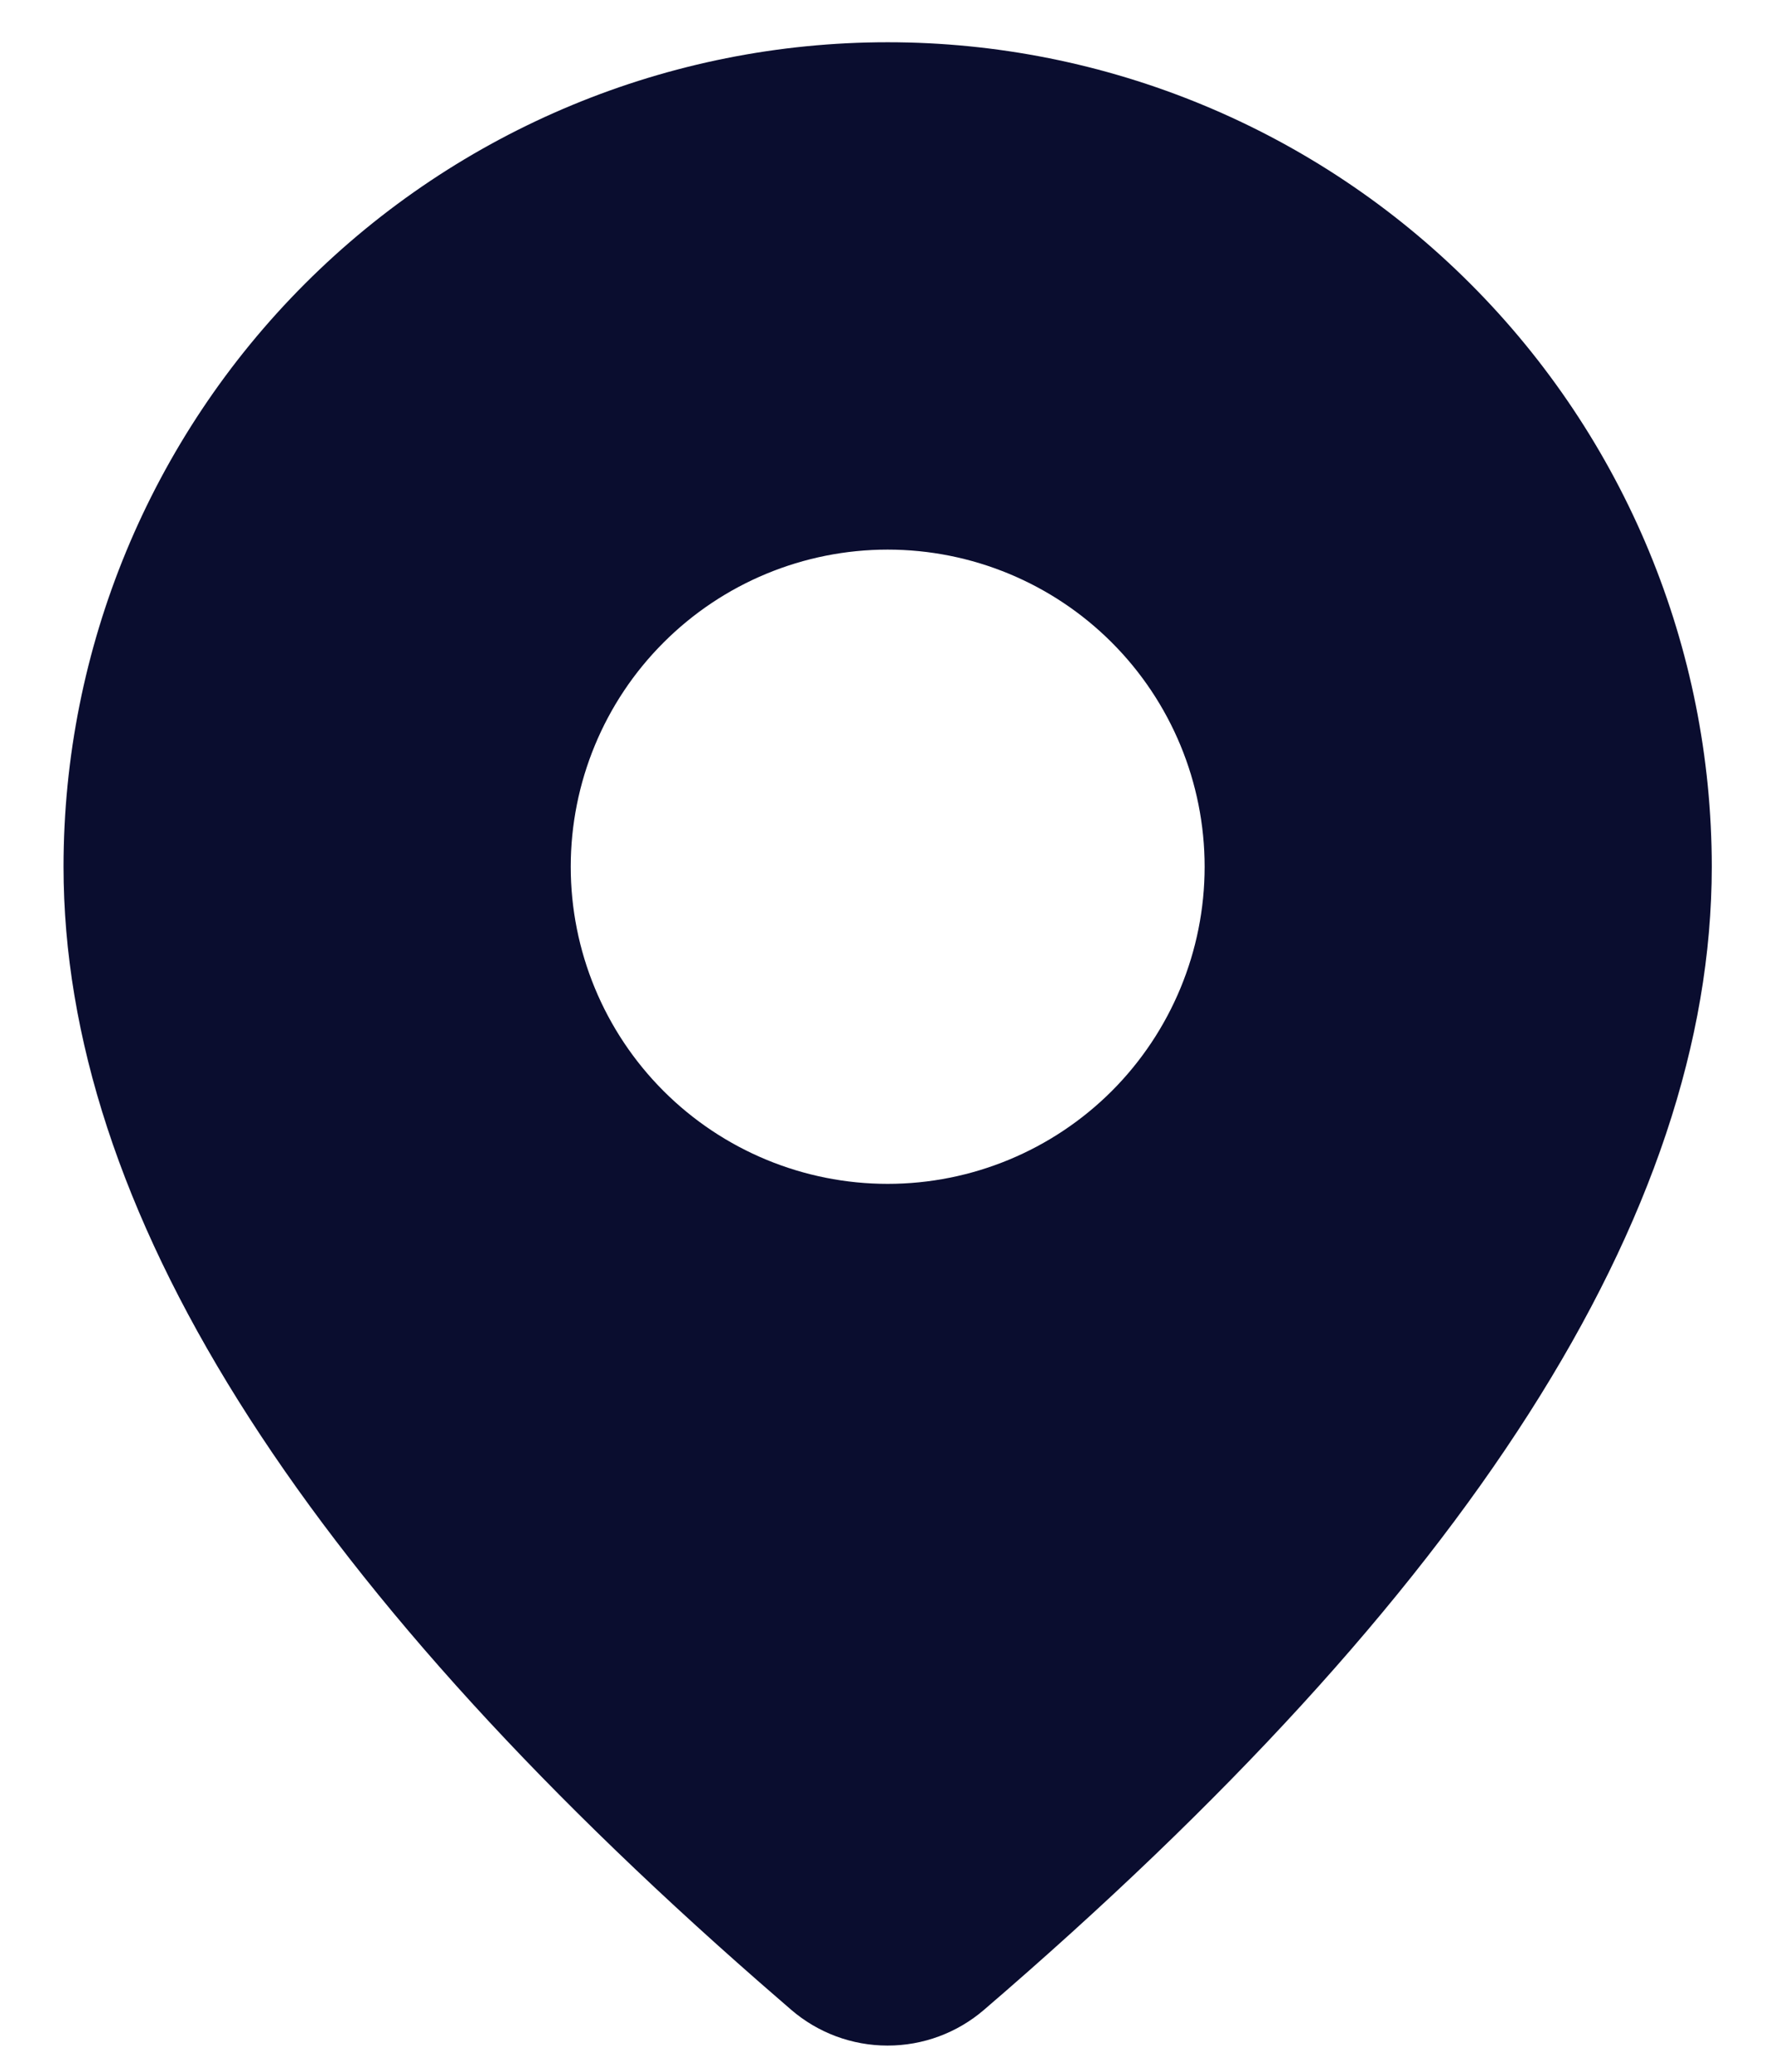 <svg width="24" height="28" viewBox="0 0 24 28" fill="none" xmlns="http://www.w3.org/2000/svg">
<g clip-path="url(#clip0_119_11432)">
<path d="M12.002 0.571C14.957 0.571 17.792 1.745 19.881 3.835C21.971 5.925 23.145 8.759 23.145 11.714C23.145 16.423 19.837 21.554 13.305 27.163C12.942 27.475 12.479 27.647 12 27.646C11.521 27.646 11.059 27.474 10.696 27.161L10.264 26.786C4.022 21.323 0.859 16.318 0.859 11.714C0.859 8.759 2.033 5.925 4.123 3.835C6.213 1.745 9.047 0.571 12.002 0.571ZM12.002 7.428C10.866 7.428 9.775 7.88 8.972 8.684C8.168 9.487 7.717 10.578 7.717 11.714C7.717 12.851 8.168 13.941 8.972 14.745C9.775 15.548 10.866 16 12.002 16C13.139 16 14.229 15.548 15.033 14.745C15.836 13.941 16.288 12.851 16.288 11.714C16.288 10.578 15.836 9.487 15.033 8.684C14.229 7.88 13.139 7.428 12.002 7.428Z" fill="#0A0D2F"/>
</g>
<defs>
<clipPath id="clip0_119_11432">
<rect width="24" height="28" fill="white"/>
</clipPath>
</defs>
</svg>
